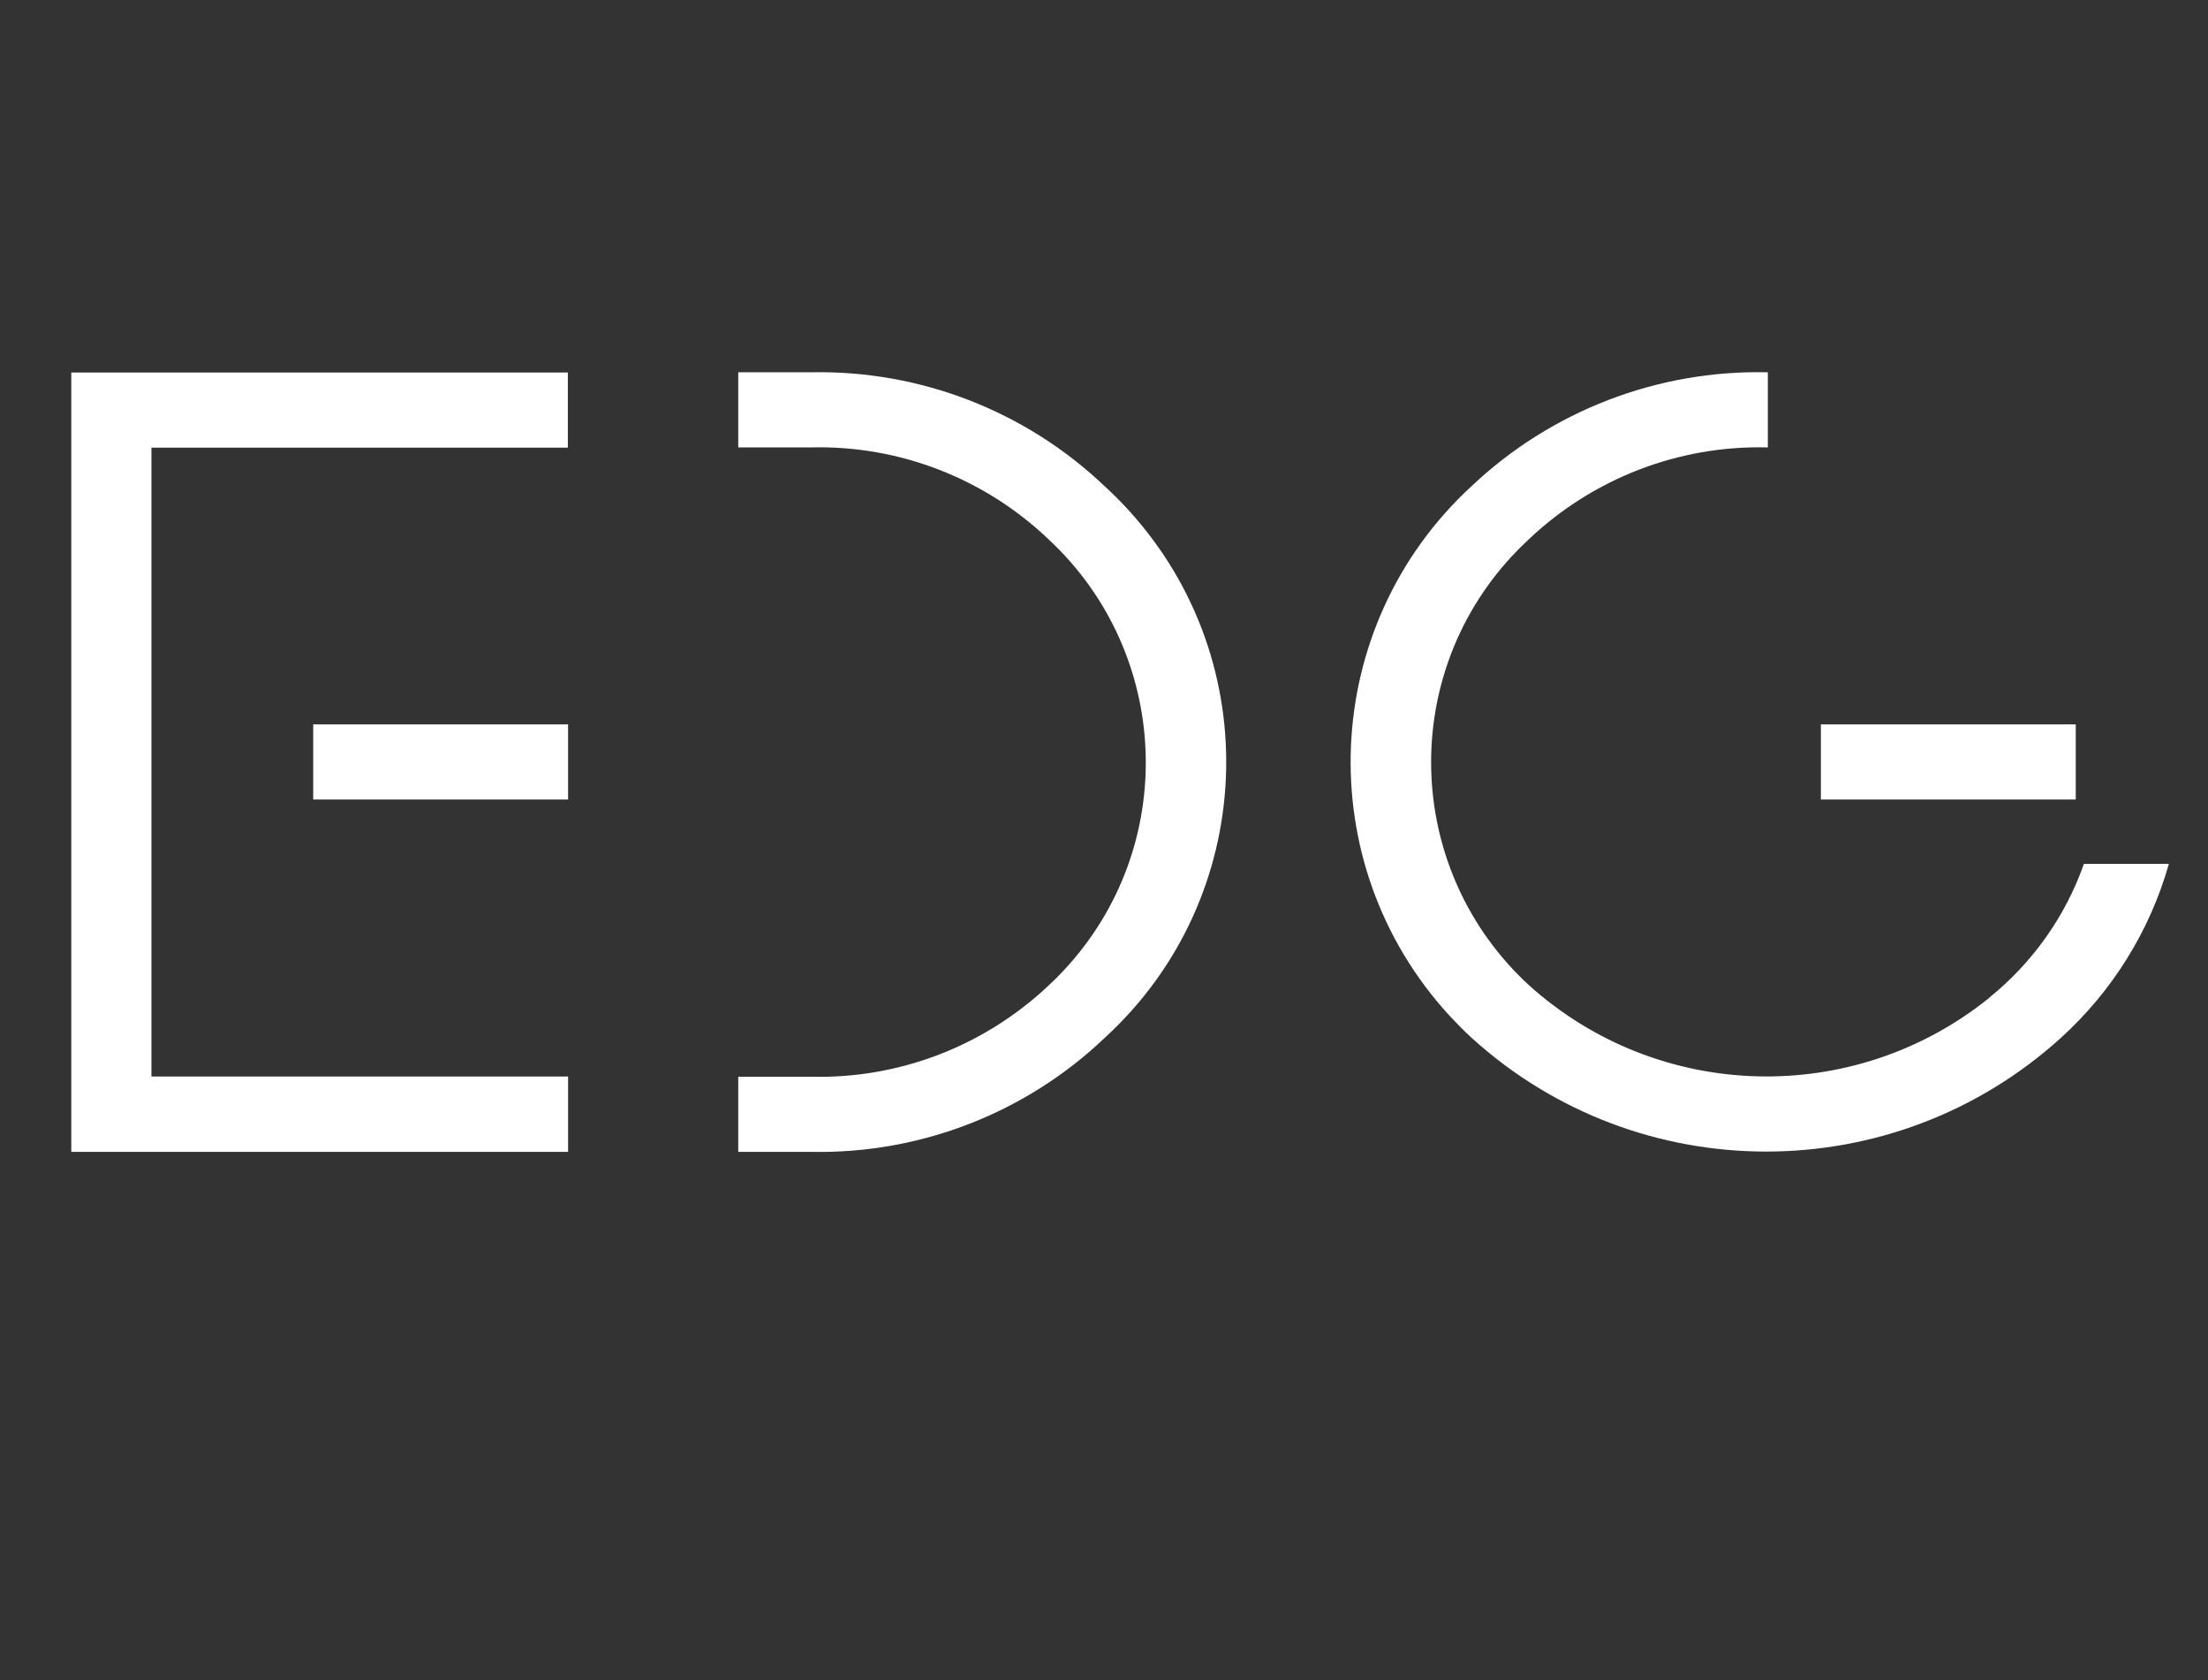 <?xml version="1.0" encoding="UTF-8" standalone="no"?><!DOCTYPE svg PUBLIC "-//W3C//DTD SVG 1.1//EN" "http://www.w3.org/Graphics/SVG/1.1/DTD/svg11.dtd"><svg width="100%" height="100%" viewBox="0 0 92 70" version="1.1" xmlns="http://www.w3.org/2000/svg" xmlns:xlink="http://www.w3.org/1999/xlink" xml:space="preserve" xmlns:serif="http://www.serif.com/" style="fill-rule:evenodd;clip-rule:evenodd;stroke-linejoin:round;stroke-miterlimit:2;"><rect x="0" y="0" width="92" height="70" fill="#333333" stroke="none"/><g id="Raggruppa_76"><g id="Raggruppa_75"><path id="Tracciato_592" d="M23.67,44.85l-17.36,0l0,-26.2l17.35,0l0,-3.13l-20.69,0l0,32.47l20.7,0l0,-3.14Z" style="fill:#fff;fill-rule:nonzero;"/><path id="Tracciato_593" d="M46.04,20.27c-3.29,-3.14 -7.69,-4.85 -12.24,-4.76l-3.04,0l0,3.13l3.04,0c3.67,-0.09 7.23,1.29 9.89,3.83c5.13,4.77 5.43,12.8 0.66,17.93c-0.21,0.23 -0.43,0.45 -0.66,0.66c-2.67,2.52 -6.22,3.89 -9.89,3.8l-3.04,0l0,3.13l3.04,0c4.55,0.09 8.95,-1.62 12.24,-4.76c6.34,-5.81 6.77,-15.65 0.97,-21.99c-0.31,-0.34 -0.63,-0.66 -0.97,-0.97Z" style="fill:#fff;fill-rule:nonzero;"/><path id="Tracciato_594" d="M82.89,41.57c-5.66,4.56 -13.78,4.34 -19.18,-0.52c-5.13,-4.72 -5.47,-12.7 -0.75,-17.84c0.24,-0.26 0.49,-0.51 0.75,-0.75c2.67,-2.53 6.24,-3.91 9.92,-3.82l0.03,0l0,-3.13l-0.03,0c-4.56,-0.1 -8.98,1.6 -12.3,4.73c-6.36,5.84 -6.77,15.73 -0.93,22.08c0.3,0.32 0.61,0.64 0.93,0.93c6.96,6.31 17.58,6.3 24.54,-0.01c2.15,-1.95 3.71,-4.46 4.5,-7.25l-3.54,0c-0.77,2.19 -2.14,4.12 -3.95,5.58l0.01,0Z" style="fill:#fff;fill-rule:nonzero;"/></g><rect id="Rettangolo_73" x="13.05" y="30.18" width="10.62" height="3.13" style="fill:#fff;"/><rect id="Rettangolo_74" x="75.87" y="30.18" width="10.62" height="3.13" style="fill:#fff;"/></g><path id="Tracciato_596" d="M127.09,10.7l-10.97,3.29l-23.45,35.13l5.72,0.56l28.7,-38.98Z" style="fill:#fff;fill-rule:nonzero;"/></svg>